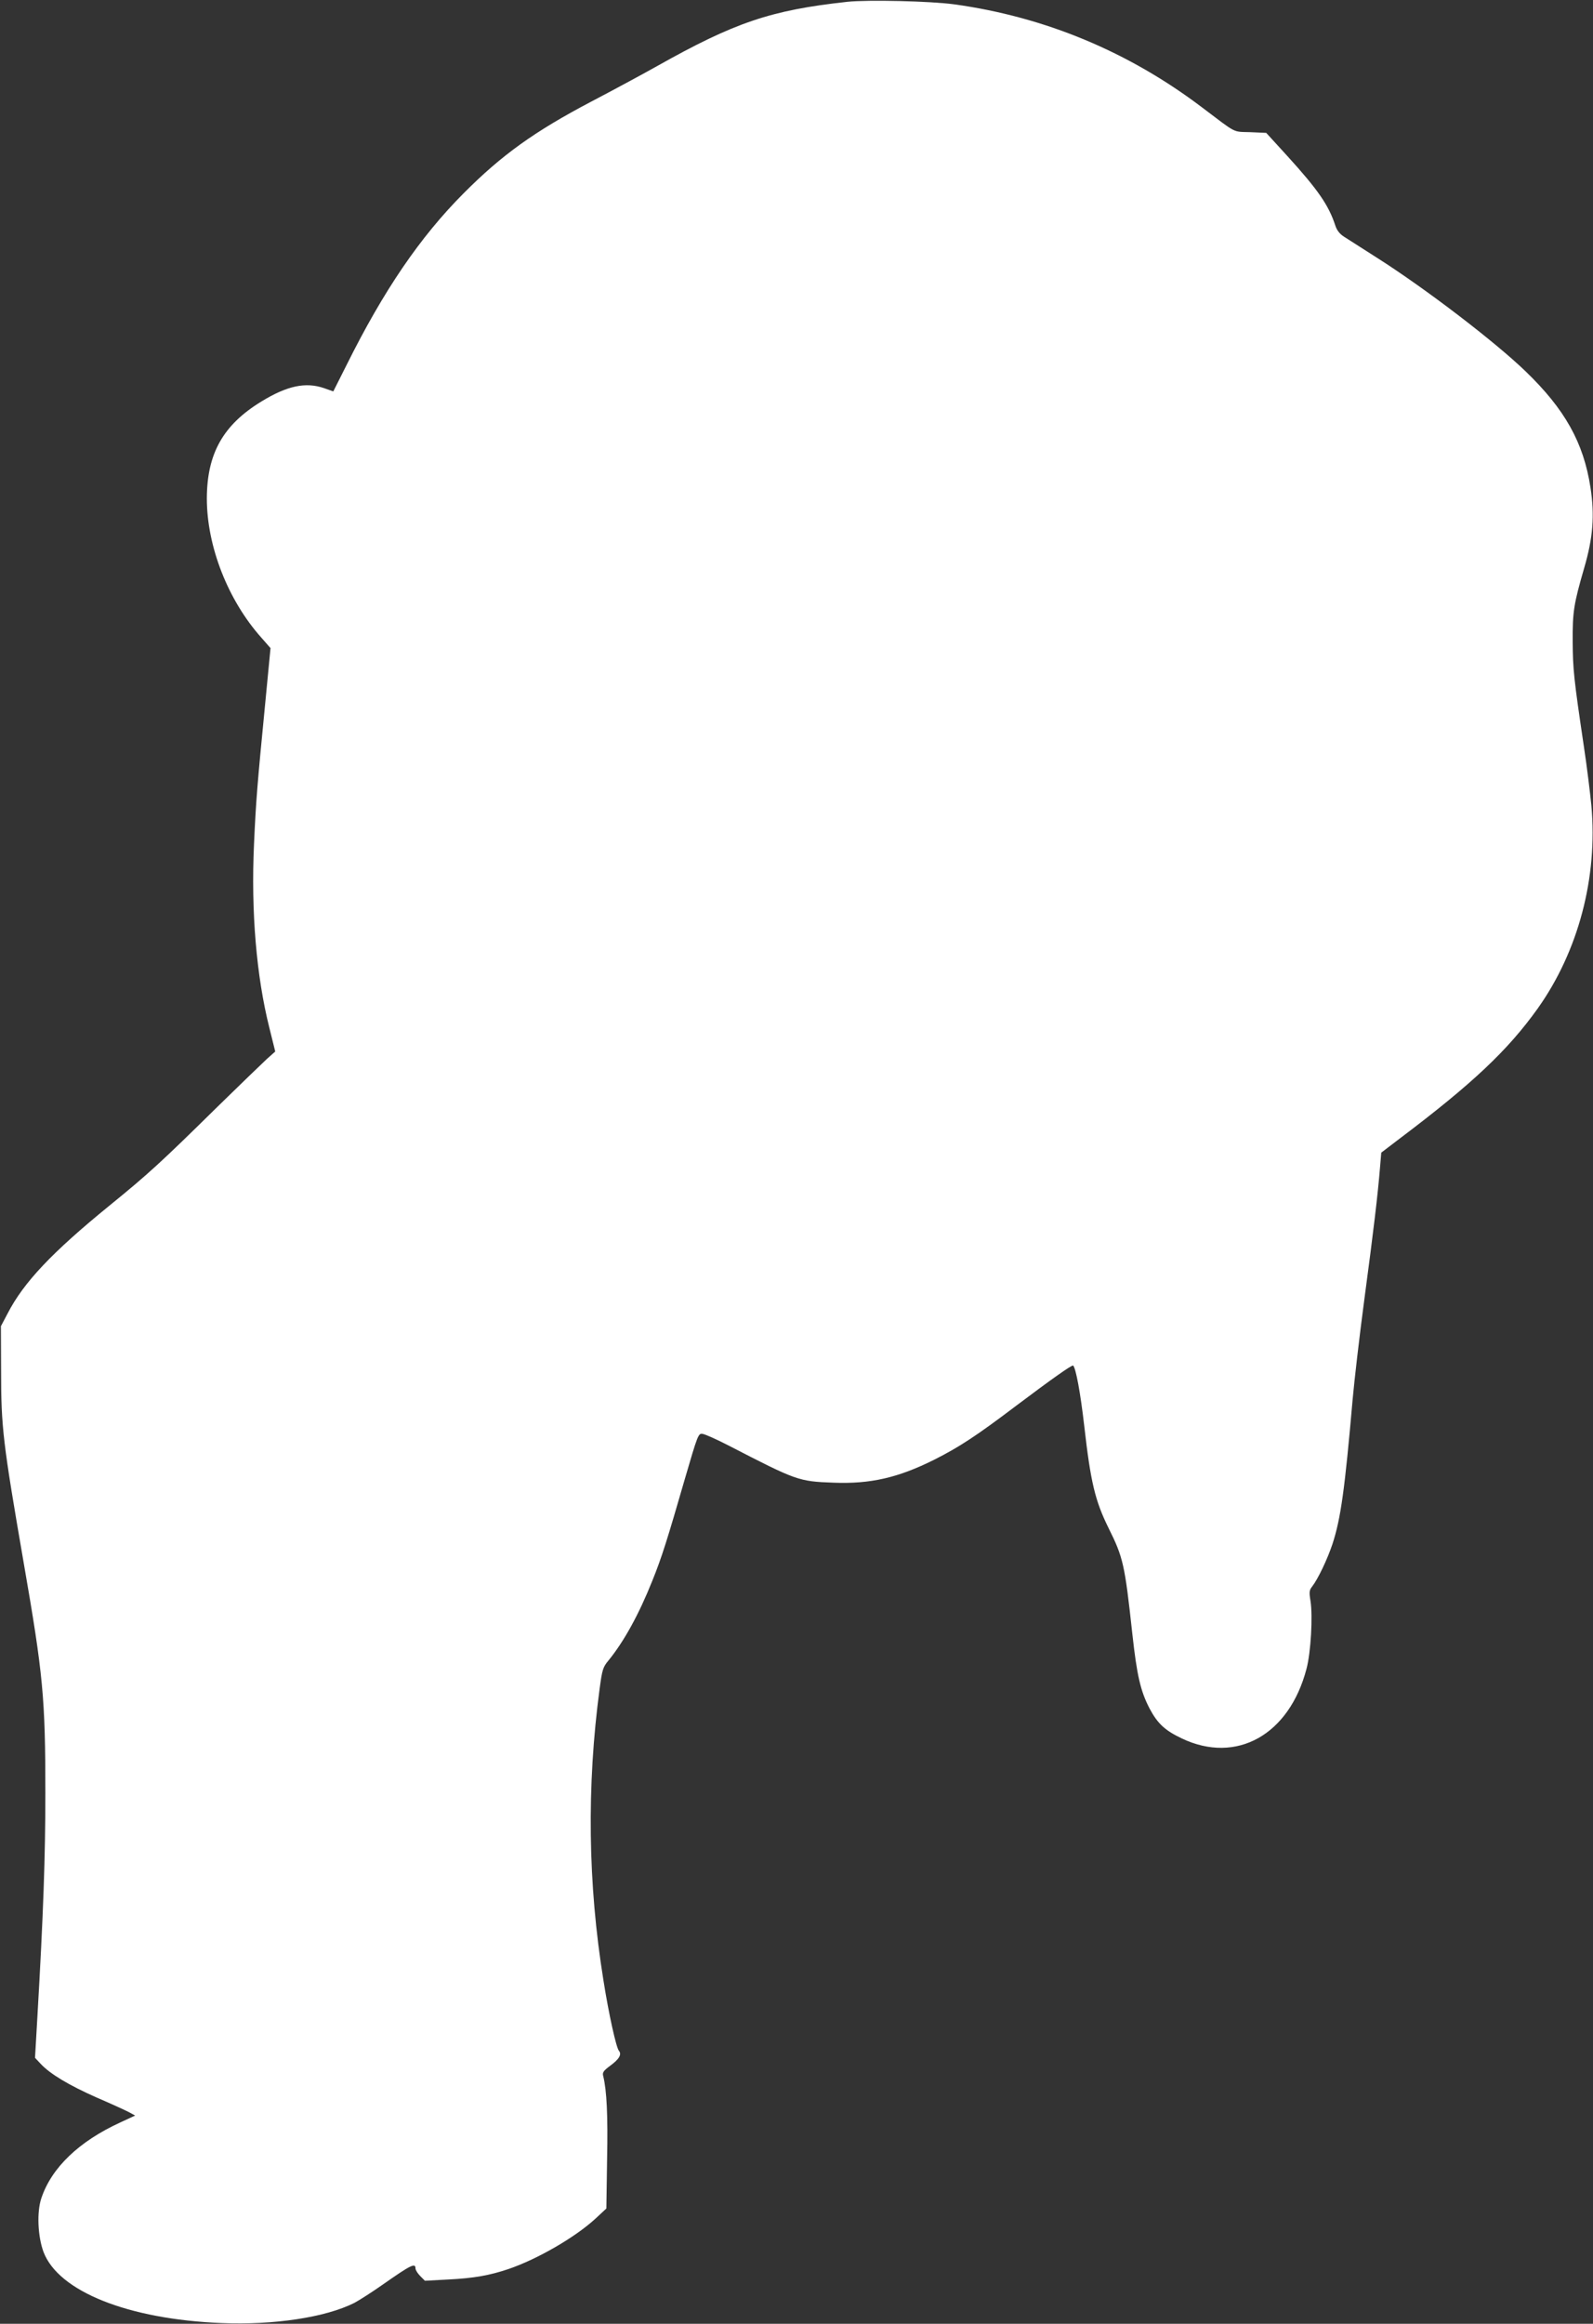 <?xml version="1.0" standalone="no"?>
<!DOCTYPE svg PUBLIC "-//W3C//DTD SVG 20010904//EN"
 "http://www.w3.org/TR/2001/REC-SVG-20010904/DTD/svg10.dtd">
<svg version="1.0" xmlns="http://www.w3.org/2000/svg"
 width="878pt" height="1280pt" viewBox="0 0 878 1280"
 preserveAspectRatio="xMidYMid meet">
<rect x="0" y="0" width="878" height="1280" fill="#333333" stroke="none"/>
<g transform="translate(0,1280) scale(0.1,-0.1)"
fill="#ffffff" stroke="none">
<path d="M4670 12790 c-421 -46 -620 -113 -1050 -355 -91 -51 -253 -138 -360
-194 -314 -165 -494 -294 -705 -506 -240 -241 -440 -534 -645 -946 l-73 -145
-51 18 c-102 35 -204 13 -346 -74 -211 -129 -299 -287 -300 -533 0 -264 116
-561 301 -768 l50 -57 -30 -312 c-43 -441 -50 -525 -61 -768 -17 -370 13 -728
85 -1013 l32 -129 -46 -41 c-25 -23 -147 -141 -271 -262 -316 -311 -383 -372
-597 -546 -317 -258 -473 -423 -561 -594 l-37 -70 1 -240 c0 -320 10 -399 124
-1060 108 -621 120 -748 120 -1273 0 -348 -11 -663 -44 -1232 l-13 -225 31
-33 c52 -56 156 -118 307 -185 79 -34 160 -71 179 -81 l35 -19 -82 -38 c-227
-104 -379 -249 -435 -417 -26 -76 -20 -211 12 -297 83 -217 466 -370 980 -391
289 -12 574 31 733 111 28 15 100 61 161 104 150 105 176 118 176 86 0 -9 12
-28 26 -42 l26 -26 130 7 c141 7 228 23 329 57 162 55 372 177 483 280 l58 54
4 270 c5 244 -2 379 -21 458 -6 21 0 30 39 59 49 36 64 62 47 82 -15 18 -56
203 -85 387 -86 532 -93 1070 -21 1608 14 104 18 118 49 155 85 104 168 255
241 438 52 128 84 231 180 563 70 240 74 250 96 247 13 -1 78 -30 144 -64 376
-194 386 -198 579 -205 203 -8 356 27 556 127 137 69 233 132 451 297 193 145
308 227 314 221 15 -16 40 -150 61 -333 35 -309 60 -412 133 -560 82 -165 90
-200 132 -585 25 -228 45 -315 95 -411 44 -83 85 -121 178 -165 301 -143 592
20 687 384 24 90 35 290 22 373 -8 49 -7 60 9 80 32 41 84 150 112 234 46 141
68 301 111 795 9 102 38 352 65 555 51 380 74 577 86 723 l7 83 101 77 c402
303 597 487 762 718 223 314 331 721 295 1117 -7 70 -25 219 -42 330 -55 370
-60 421 -61 572 -1 166 6 208 63 405 49 167 59 291 35 445 -38 247 -141 431
-358 640 -168 162 -549 454 -820 626 -78 50 -159 102 -180 115 -24 15 -40 36
-48 61 -37 113 -95 197 -265 384 l-116 127 -89 4 c-98 3 -71 -10 -263 135
-406 308 -868 500 -1367 569 -131 18 -476 26 -590 14z"/>
</g>
</svg>
